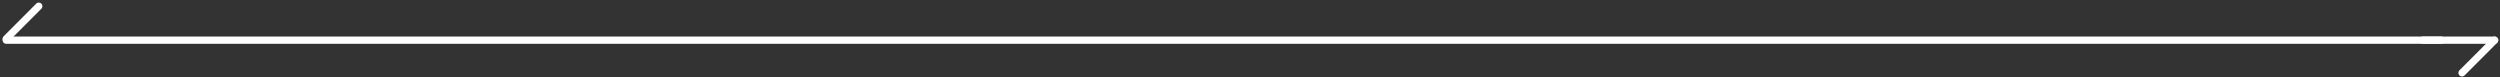 <svg width="809" height="25" viewBox="0 0 809 25" fill="none" xmlns="http://www.w3.org/2000/svg">
<rect x="0" y="0" width="809" height="25" fill="#333333" stroke="none"/>
<path d="M807.268 13L796.715 23.574" stroke="white" stroke-width="2.336" stroke-linecap="round" stroke-linejoin="round"/>
<path d="M784 13L807.267 13" stroke="white" stroke-width="2.336" stroke-linecap="round" stroke-linejoin="round"/>
<path d="M2 12.574L12.552 2" stroke="white" stroke-width="2.336" stroke-linecap="round" stroke-linejoin="round"/>
<path d="M790 13L2 13" stroke="white" stroke-width="2.336" stroke-linecap="round" stroke-linejoin="round"/>
</svg>
